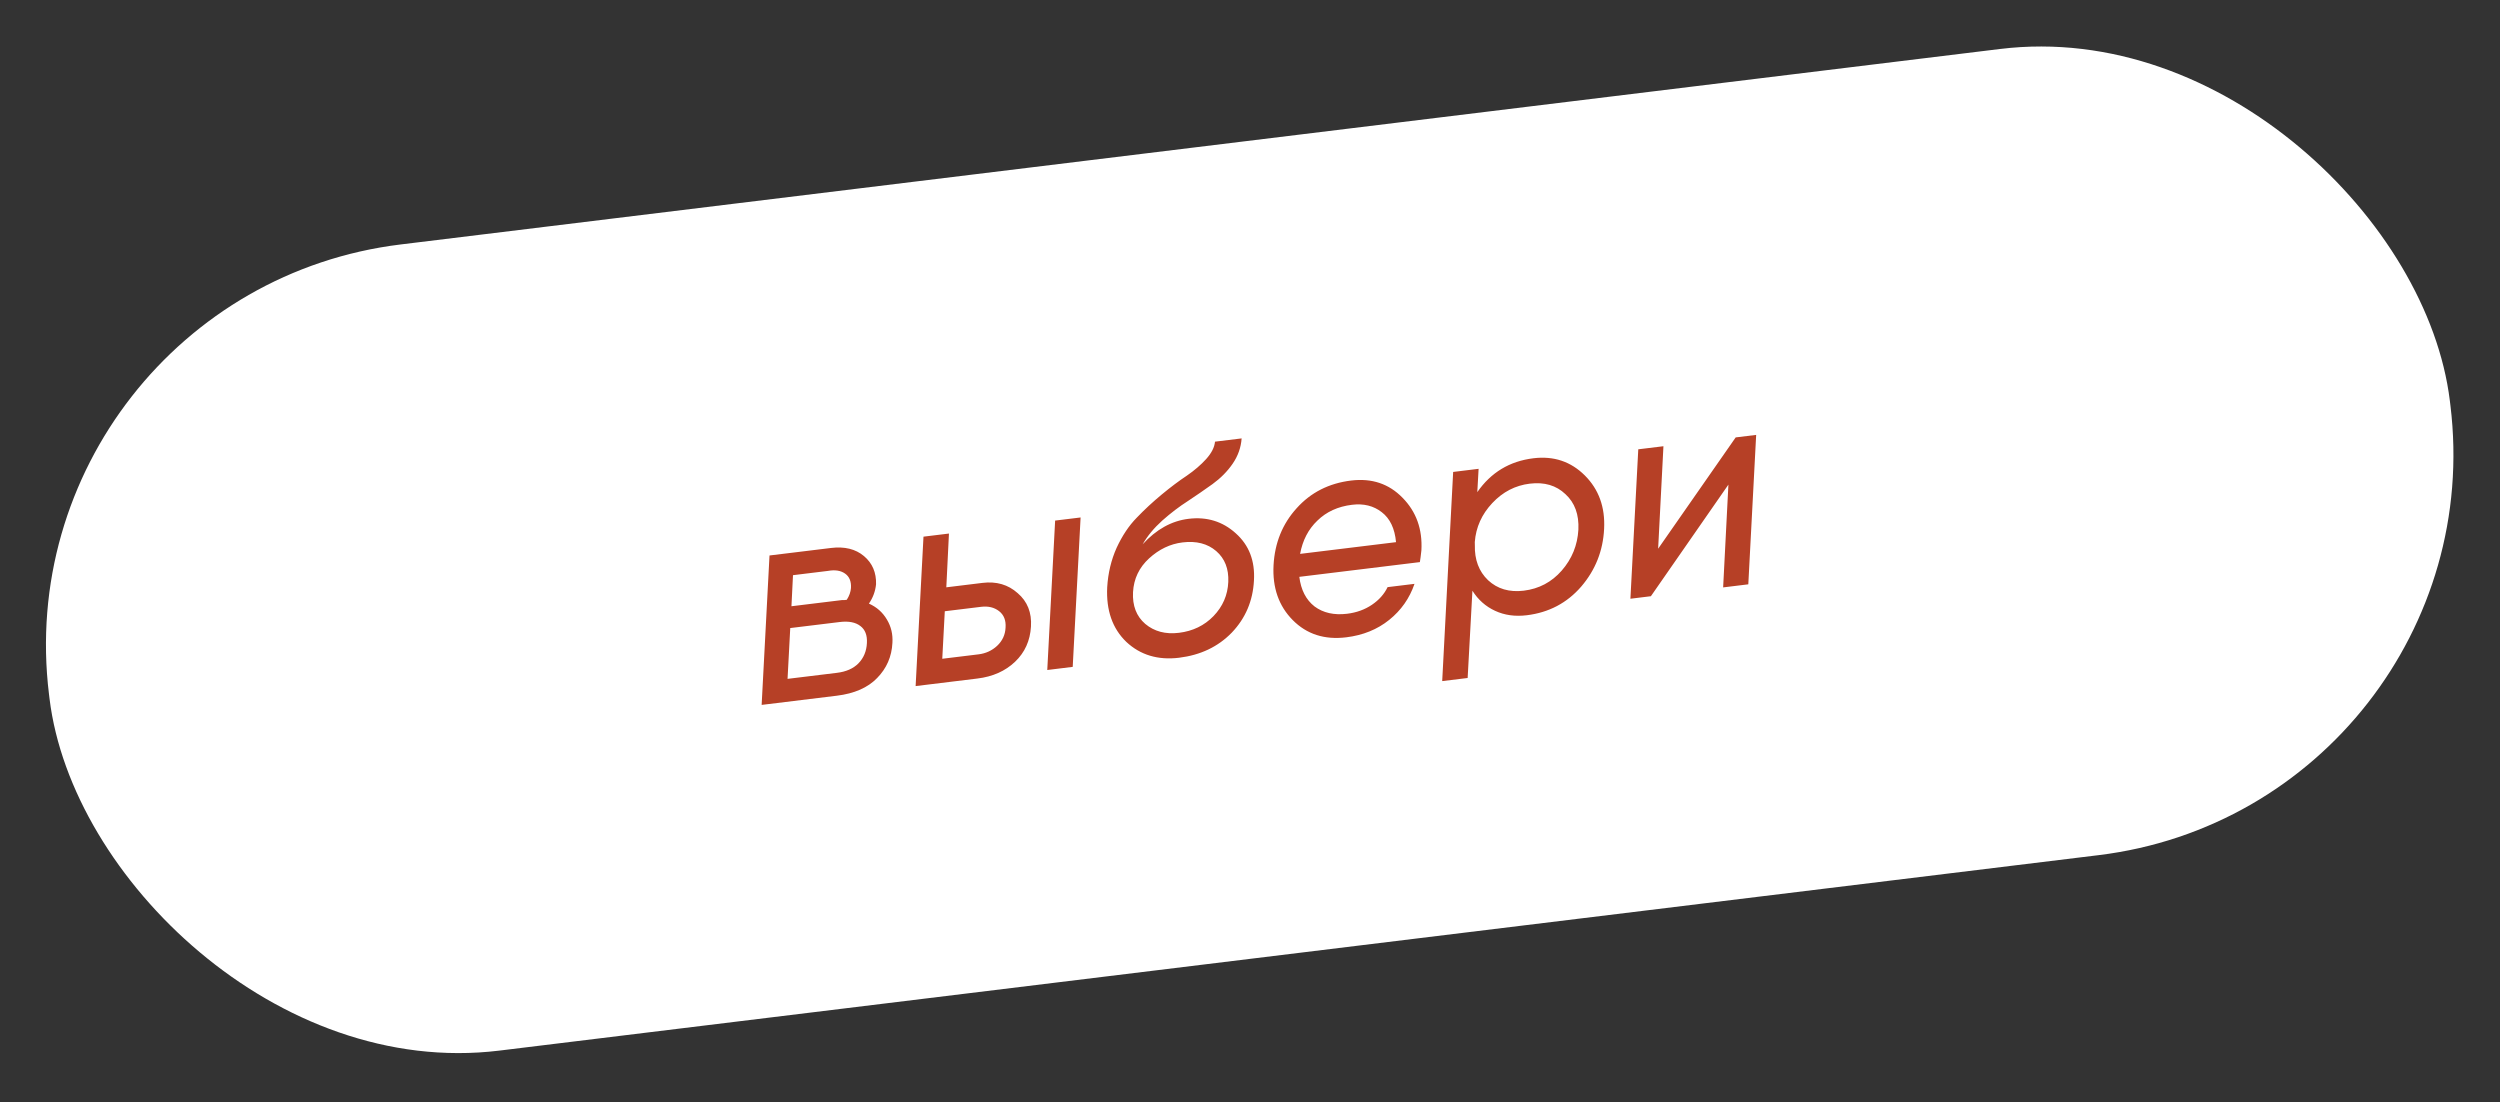 <?xml version="1.0" encoding="UTF-8"?> <svg xmlns="http://www.w3.org/2000/svg" width="152" height="67" viewBox="0 0 152 67" fill="none"><rect x="0" y="0" width="152" height="67" fill="#333333" stroke="none"/><rect x="-0" y="17.84" width="147.059" height="49.38" rx="24.548" transform="rotate(-6.968 -0 17.84)" fill="white"></rect><path d="M52.83 36.699C53.301 36.907 53.665 37.229 53.923 37.667C54.18 38.093 54.292 38.566 54.259 39.088C54.217 39.923 53.907 40.635 53.329 41.224C52.763 41.81 51.946 42.169 50.879 42.299L46.308 42.858L46.786 33.773L48.298 33.589L50.521 33.317C51.351 33.215 52.021 33.38 52.531 33.811C53.041 34.242 53.286 34.814 53.264 35.527C53.22 35.953 53.075 36.344 52.83 36.699ZM50.348 34.71L48.214 34.971L48.12 36.86L51.197 36.484C51.221 36.481 51.269 36.481 51.342 36.484C51.413 36.475 51.46 36.469 51.484 36.467C51.636 36.231 51.721 35.992 51.739 35.749C51.762 35.349 51.642 35.057 51.379 34.873C51.116 34.688 50.772 34.634 50.348 34.71ZM52.708 39.097C52.734 38.624 52.602 38.28 52.311 38.062C52.018 37.834 51.599 37.752 51.053 37.819L48.047 38.186L47.883 41.275L50.889 40.908C51.447 40.84 51.88 40.648 52.191 40.334C52.512 40.005 52.684 39.593 52.708 39.097ZM59.741 35.439C60.583 35.337 61.294 35.544 61.875 36.063C62.467 36.569 62.736 37.246 62.683 38.095C62.632 38.955 62.31 39.669 61.717 40.234C61.124 40.8 60.36 41.141 59.423 41.255L56.257 41.642L55.67 41.714L56.148 32.629L57.696 32.44L57.536 35.709L59.741 35.439ZM64.152 31.651L65.7 31.462L65.221 40.546L63.674 40.736L64.152 31.651ZM61.138 38.157C61.169 37.72 61.038 37.387 60.745 37.158C60.453 36.929 60.087 36.841 59.648 36.895L57.443 37.164L57.29 40.053L59.496 39.784C59.934 39.73 60.311 39.558 60.624 39.267C60.948 38.963 61.119 38.593 61.138 38.157ZM71.687 39.991C70.406 40.147 69.338 39.827 68.482 39.029C67.637 38.217 67.249 37.109 67.318 35.705C67.369 34.844 67.56 34.045 67.891 33.306C68.234 32.566 68.641 31.957 69.112 31.478C69.582 30.987 70.09 30.516 70.636 30.064C71.183 29.612 71.69 29.231 72.157 28.922C72.624 28.6 73.016 28.263 73.334 27.911C73.662 27.546 73.842 27.193 73.872 26.853L75.491 26.655C75.451 27.213 75.267 27.729 74.94 28.202C74.623 28.662 74.216 29.073 73.718 29.435C73.231 29.783 72.732 30.127 72.22 30.466C71.706 30.794 71.189 31.188 70.667 31.649C70.158 32.108 69.76 32.59 69.472 33.095C70.3 32.187 71.23 31.671 72.261 31.544C73.376 31.408 74.332 31.701 75.13 32.421C75.941 33.141 76.311 34.1 76.24 35.3C76.175 36.536 75.726 37.59 74.894 38.462C74.06 39.322 72.991 39.831 71.687 39.991ZM71.682 38.475C72.524 38.372 73.223 38.034 73.779 37.461C74.345 36.874 74.645 36.181 74.68 35.383C74.715 34.584 74.47 33.958 73.945 33.505C73.42 33.052 72.737 32.876 71.895 32.979C71.148 33.071 70.472 33.394 69.865 33.949C69.259 34.505 68.934 35.188 68.888 36C68.845 36.824 69.092 37.468 69.63 37.932C70.18 38.394 70.864 38.575 71.682 38.475ZM82.147 29.217C83.404 29.064 84.445 29.412 85.272 30.261C86.109 31.11 86.492 32.176 86.421 33.461C86.387 33.778 86.356 34.016 86.328 34.176L84.798 34.363L78.999 35.072C79.097 35.866 79.405 36.466 79.924 36.872C80.453 37.265 81.115 37.413 81.909 37.316C82.478 37.246 82.98 37.064 83.413 36.771C83.847 36.477 84.164 36.119 84.365 35.698L86.002 35.498C85.7 36.377 85.188 37.108 84.464 37.689C83.741 38.271 82.87 38.624 81.85 38.749C80.534 38.91 79.45 38.561 78.599 37.702C77.748 36.843 77.359 35.729 77.432 34.361C77.507 33.004 77.974 31.851 78.833 30.904C79.691 29.945 80.795 29.382 82.147 29.217ZM79.046 33.676L84.879 32.963C84.802 32.13 84.511 31.522 84.007 31.138C83.514 30.753 82.912 30.604 82.201 30.691C81.347 30.795 80.646 31.116 80.098 31.652C79.548 32.176 79.198 32.851 79.046 33.676ZM93.233 27.862C94.466 27.712 95.507 28.06 96.357 28.907C97.207 29.754 97.598 30.837 97.53 32.157C97.464 33.489 97 34.659 96.136 35.667C95.271 36.663 94.168 37.243 92.829 37.407C92.117 37.494 91.474 37.404 90.9 37.137C90.326 36.871 89.867 36.463 89.523 35.916L89.233 41.222L87.686 41.411L88.352 28.694L89.899 28.504L89.82 29.922C90.648 28.726 91.786 28.039 93.233 27.862ZM95.966 32.204C96.01 31.284 95.747 30.564 95.178 30.044C94.619 29.51 93.895 29.298 93.006 29.407C92.129 29.514 91.37 29.907 90.731 30.587C90.092 31.267 89.737 32.056 89.667 32.956L89.671 33.136C89.648 34.029 89.915 34.742 90.474 35.276C91.044 35.808 91.768 36.02 92.646 35.913C93.571 35.8 94.339 35.393 94.952 34.693C95.575 33.979 95.912 33.149 95.966 32.204ZM105.53 26.594L106.775 26.442L106.297 35.527L104.767 35.714L105.087 29.465L100.374 36.25L99.129 36.403L99.607 27.318L101.137 27.131L100.815 33.362L105.53 26.594Z" fill="#B64026"></path></svg> 